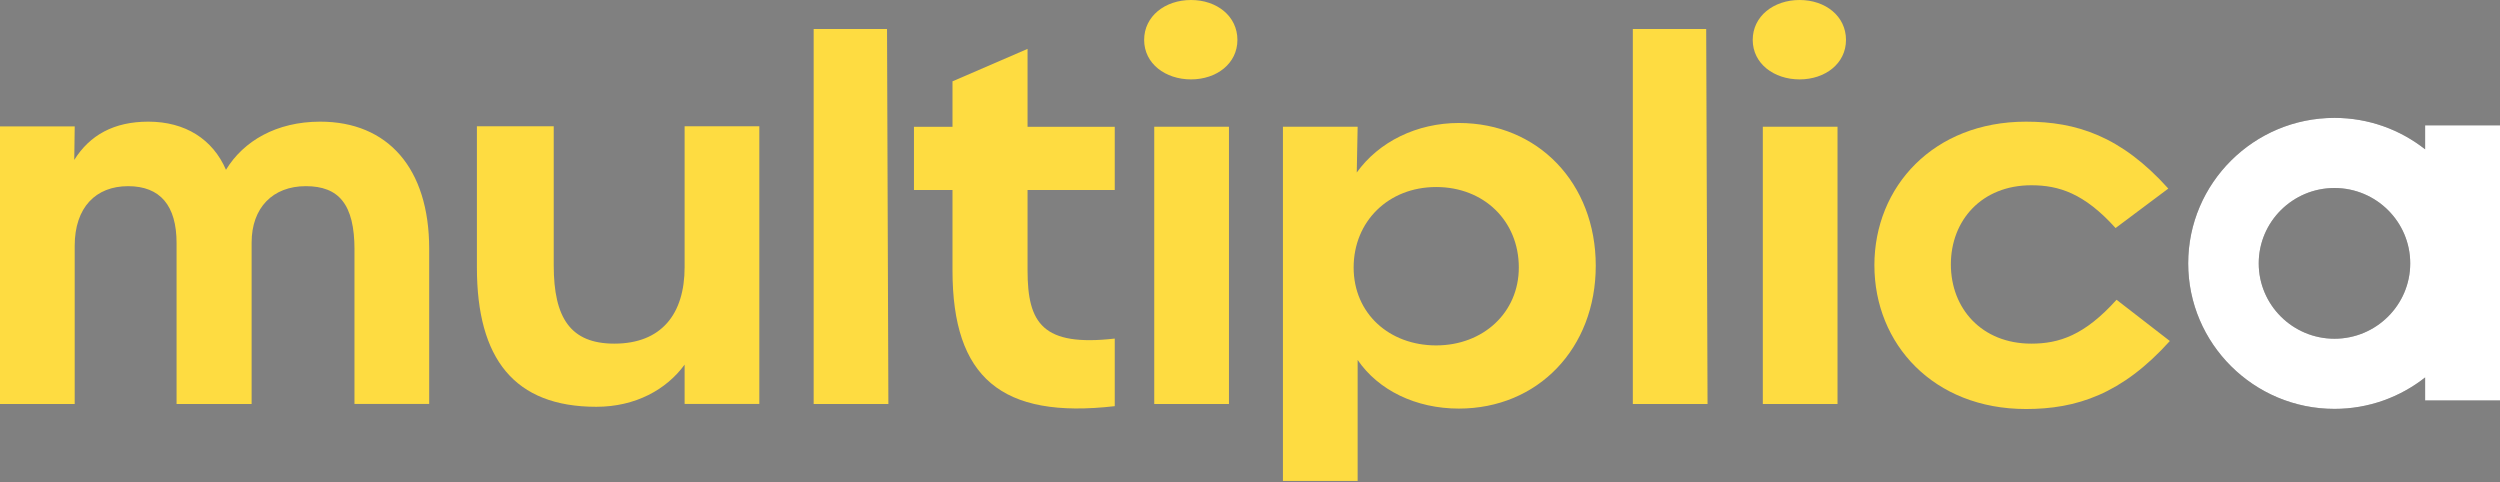 <svg xmlns="http://www.w3.org/2000/svg" width="228" height="44" viewBox="0 0 228 44" fill="none"><rect x="0" y="0" width="228" height="44" fill="#808080" stroke="none"/><path d="M32.33 22.77C32.33 18.626 30.899 16.978 27.889 16.978C24.879 16.978 22.948 18.946 22.948 22.12V36.843H16.103V22.16C16.103 18.752 14.614 16.979 11.682 16.979C8.751 16.979 6.812 18.898 6.812 22.425V36.843H0V11.527H6.814L6.772 14.585C8.19 12.317 10.394 11.095 13.527 11.095C16.899 11.095 19.405 12.698 20.609 15.487C22.2 12.864 25.212 11.095 29.205 11.095C35.352 11.095 39.142 15.322 39.142 22.689V36.84H32.328V22.769L32.33 22.77Z" fill="#FEDC41"></path><path d="M43.494 24.403V11.517H50.5V24.201C50.5 28.996 52.028 31.34 56.026 31.34C60.304 31.34 62.437 28.66 62.437 24.364V11.516H69.25V36.839H62.437V33.254C60.788 35.517 57.968 37.099 54.385 37.099C46.914 37.099 43.494 32.73 43.494 24.401V24.403Z" fill="#FEDC41"></path><path d="M74.206 2.642H80.897L81.02 36.842H74.206V2.642Z" fill="#FEDC41"></path><path d="M86.868 24.668V17.328H83.353V11.566H86.868V7.418L93.713 4.458V11.565H101.665V17.327H93.713V24.667C93.713 29.485 95.093 31.624 101.665 30.878V37.042C91.326 38.232 86.868 34.428 86.868 24.668Z" fill="#FEDC41"></path><path d="M104.346 3.64C104.346 1.48 106.25 0 108.62 0C110.989 0 112.852 1.479 112.852 3.64C112.852 5.802 110.948 7.241 108.62 7.241C106.292 7.241 104.346 5.808 104.346 3.64ZM105.267 11.558H112.081V36.842H105.267V11.558Z" fill="#FEDC41"></path><path d="M117.004 11.558H123.817L123.736 15.735C125.744 12.926 129.216 11.216 133.046 11.216C140.263 11.216 145.533 16.701 145.533 24.235C145.533 31.768 140.263 37.263 133.046 37.263C129.135 37.263 125.705 35.595 123.817 32.826V43.861H117.004V11.558ZM138.516 24.396C138.516 20.155 135.341 17.057 130.979 17.057C126.617 17.057 123.452 20.195 123.452 24.396C123.452 28.597 126.708 31.501 130.979 31.501C135.251 31.501 138.516 28.525 138.516 24.396Z" fill="#FEDC41"></path><path d="M148.914 2.642H155.605L155.728 36.842H148.914V2.642Z" fill="#FEDC41"></path><path d="M159.848 3.64C159.848 1.48 161.753 0 164.122 0C166.491 0 168.355 1.479 168.355 3.64C168.355 5.802 166.45 7.241 164.122 7.241C161.794 7.241 159.848 5.808 159.848 3.64ZM160.769 11.558H167.583V36.842H160.769V11.558Z" fill="#FEDC41"></path><path d="M170.944 24.195C170.944 17.023 176.334 11.096 184.768 11.096C189.339 11.096 193.415 12.381 197.749 17.198L192.94 20.798C190.084 17.625 187.76 16.896 185.254 16.896C180.73 16.896 177.919 20.096 177.919 24.113C177.919 28.13 180.729 31.34 185.254 31.34C187.779 31.34 190.104 30.591 193.029 27.338L197.89 31.1C193.506 35.967 189.36 37.302 184.769 37.302C176.336 37.302 170.945 31.373 170.945 24.194L170.944 24.195Z" fill="#FEDC41"></path><path d="M221.171 11.43V13.617C218.896 11.825 216.025 10.751 212.904 10.751C205.548 10.751 199.564 16.703 199.564 24.02C199.564 31.337 205.548 37.29 212.904 37.29C216.025 37.29 218.896 36.216 221.171 34.423V36.521H228V11.43H221.171ZM212.904 30.892C209.094 30.892 205.995 27.809 205.995 24.019C205.995 20.229 209.094 17.146 212.904 17.146C216.713 17.146 219.813 20.229 219.813 24.019C219.813 27.809 216.713 30.892 212.904 30.892Z" fill="#414141"></path><path d="M221.171 11.43V13.617C218.896 11.825 216.025 10.751 212.904 10.751C205.548 10.751 199.564 16.703 199.564 24.02C199.564 31.337 205.548 37.29 212.904 37.29C216.025 37.29 218.896 36.216 221.171 34.423V36.521H228V11.43H221.171ZM212.904 30.892C209.094 30.892 205.995 27.809 205.995 24.019C205.995 20.229 209.094 17.146 212.904 17.146C216.713 17.146 219.813 20.229 219.813 24.019C219.813 27.809 216.713 30.892 212.904 30.892Z" fill="white"></path></svg>